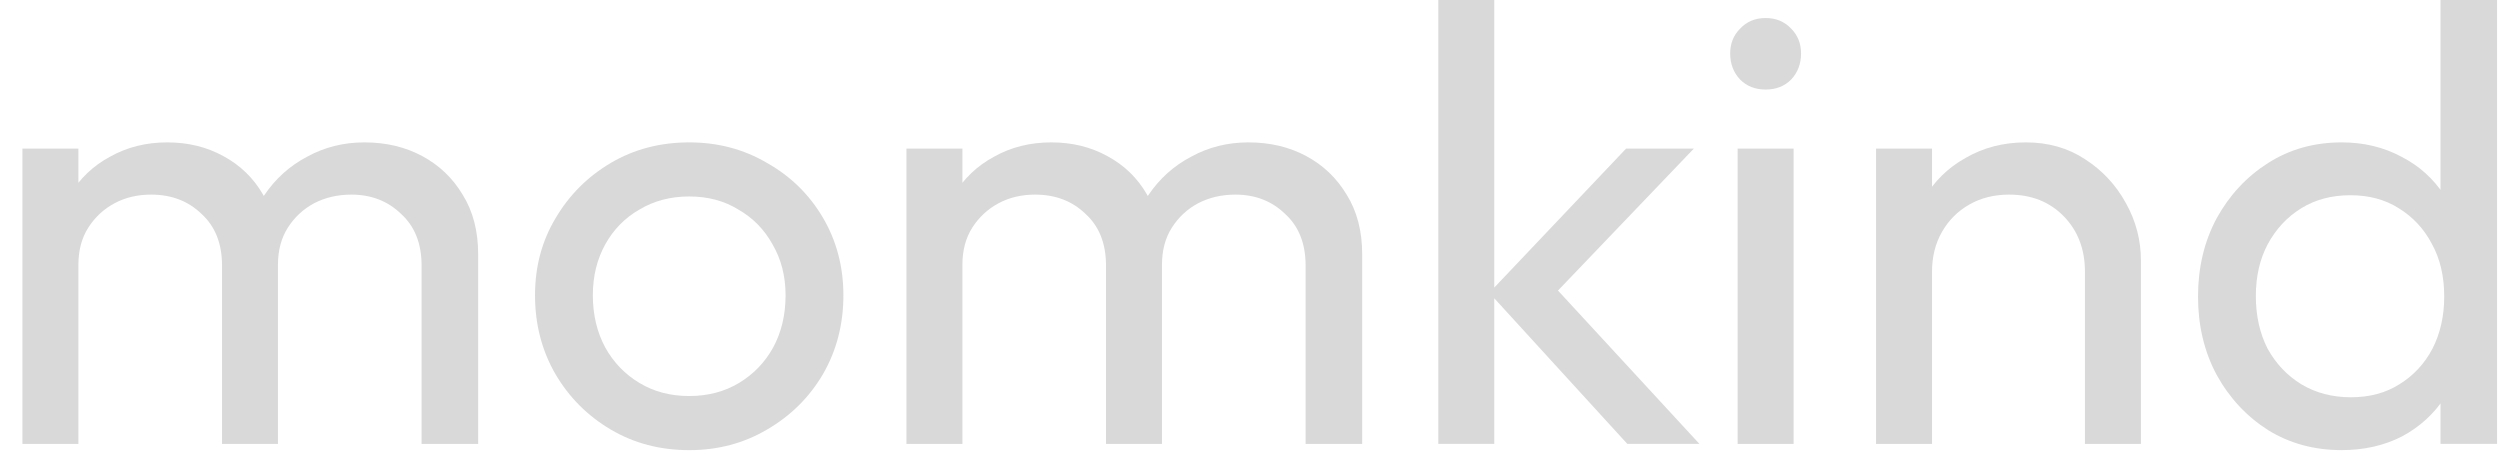 <svg xmlns="http://www.w3.org/2000/svg" width="109" height="20" viewBox="0 0 109 20" fill="none"><g id="momkind"><path id="Vector" d="M102.096 19.625C100.903 19.625 99.837 19.336 98.897 18.758C97.957 18.162 97.207 17.358 96.647 16.346C96.105 15.334 95.834 14.195 95.834 12.93C95.834 11.665 96.105 10.527 96.647 9.515C97.207 8.503 97.957 7.698 98.897 7.102C99.837 6.506 100.903 6.208 102.096 6.208C103.053 6.208 103.921 6.415 104.698 6.831C105.475 7.229 106.098 7.789 106.568 8.512C107.056 9.216 107.327 10.039 107.381 10.978V14.855C107.327 15.776 107.065 16.599 106.595 17.321C106.126 18.044 105.502 18.613 104.725 19.029C103.948 19.427 103.071 19.625 102.096 19.625ZM102.502 17.321C103.315 17.321 104.02 17.132 104.617 16.752C105.231 16.373 105.71 15.858 106.053 15.207C106.397 14.538 106.568 13.779 106.568 12.93C106.568 12.045 106.388 11.277 106.026 10.626C105.683 9.975 105.204 9.46 104.589 9.081C103.993 8.701 103.288 8.512 102.475 8.512C101.662 8.512 100.948 8.701 100.334 9.081C99.719 9.46 99.231 9.984 98.87 10.653C98.526 11.304 98.355 12.054 98.355 12.903C98.355 13.77 98.526 14.538 98.87 15.207C99.231 15.858 99.719 16.373 100.334 16.752C100.966 17.132 101.689 17.321 102.502 17.321ZM108.872 19.354H106.406V15.885L106.866 12.74L106.406 9.623V0H108.872V19.354Z" fill="#D9D9D9"></path><path id="Vector_2" d="M90.904 19.355V11.846C90.904 10.87 90.597 10.066 89.983 9.433C89.368 8.801 88.573 8.485 87.597 8.485C86.947 8.485 86.368 8.629 85.862 8.918C85.356 9.207 84.959 9.605 84.67 10.111C84.381 10.617 84.236 11.195 84.236 11.846L83.233 11.277C83.233 10.301 83.45 9.433 83.884 8.674C84.317 7.915 84.923 7.319 85.7 6.885C86.477 6.434 87.353 6.208 88.329 6.208C89.305 6.208 90.163 6.452 90.904 6.94C91.663 7.427 92.26 8.069 92.694 8.864C93.127 9.641 93.344 10.473 93.344 11.358V19.355H90.904ZM81.796 19.355V6.479H84.236V19.355H81.796Z" fill="#D9D9D9"></path><path id="Vector_3" d="M75.761 19.355V6.479H78.201V19.355H75.761ZM76.981 3.904C76.53 3.904 76.159 3.759 75.87 3.47C75.581 3.163 75.436 2.783 75.436 2.331C75.436 1.898 75.581 1.536 75.87 1.247C76.159 0.94 76.53 0.786 76.981 0.786C77.433 0.786 77.804 0.94 78.093 1.247C78.382 1.536 78.526 1.898 78.526 2.331C78.526 2.783 78.382 3.163 78.093 3.47C77.804 3.759 77.433 3.904 76.981 3.904Z" fill="#D9D9D9"></path><path id="Vector_4" d="M70.951 19.354L64.933 12.767L70.897 6.479H73.851L67.21 13.418L67.319 12.008L74.095 19.354H70.951ZM62.71 19.354V0H65.15V19.354H62.71Z" fill="#D9D9D9"></path><path id="Vector_5" d="M39.521 19.355V6.479H41.961V19.355H39.521ZM48.222 19.355V11.575C48.222 10.617 47.924 9.867 47.328 9.325C46.75 8.765 46.018 8.485 45.132 8.485C44.536 8.485 44.003 8.611 43.533 8.864C43.063 9.117 42.684 9.47 42.394 9.921C42.105 10.373 41.961 10.915 41.961 11.548L40.958 11.06C40.958 10.084 41.166 9.235 41.581 8.512C42.015 7.789 42.602 7.229 43.343 6.831C44.084 6.415 44.915 6.208 45.837 6.208C46.741 6.208 47.554 6.406 48.277 6.804C49.018 7.202 49.596 7.762 50.011 8.485C50.445 9.207 50.662 10.066 50.662 11.06V19.355H48.222ZM56.924 19.355V11.575C56.924 10.617 56.626 9.867 56.029 9.325C55.451 8.765 54.728 8.485 53.861 8.485C53.264 8.485 52.722 8.611 52.234 8.864C51.764 9.117 51.385 9.47 51.096 9.921C50.807 10.373 50.662 10.915 50.662 11.548L49.28 11.06C49.334 10.066 49.596 9.217 50.066 8.512C50.554 7.789 51.177 7.229 51.936 6.831C52.695 6.415 53.526 6.208 54.43 6.208C55.37 6.208 56.21 6.406 56.951 6.804C57.692 7.202 58.279 7.762 58.713 8.485C59.165 9.207 59.391 10.075 59.391 11.087V19.355H56.924Z" fill="#D9D9D9"></path><path id="Vector_6" d="M30.05 19.626C28.785 19.626 27.646 19.328 26.634 18.731C25.622 18.135 24.818 17.331 24.222 16.319C23.625 15.289 23.327 14.141 23.327 12.876C23.327 11.629 23.625 10.509 24.222 9.515C24.818 8.503 25.622 7.699 26.634 7.102C27.646 6.506 28.785 6.208 30.05 6.208C31.297 6.208 32.426 6.506 33.438 7.102C34.468 7.68 35.281 8.476 35.878 9.488C36.474 10.5 36.772 11.629 36.772 12.876C36.772 14.141 36.474 15.289 35.878 16.319C35.281 17.331 34.468 18.135 33.438 18.731C32.426 19.328 31.297 19.626 30.05 19.626ZM30.05 17.267C30.863 17.267 31.586 17.078 32.218 16.698C32.851 16.319 33.348 15.803 33.709 15.153C34.071 14.484 34.251 13.725 34.251 12.876C34.251 12.045 34.062 11.304 33.682 10.653C33.321 10.003 32.824 9.497 32.191 9.135C31.577 8.756 30.863 8.566 30.05 8.566C29.236 8.566 28.514 8.756 27.881 9.135C27.249 9.497 26.752 10.003 26.39 10.653C26.029 11.304 25.848 12.045 25.848 12.876C25.848 13.725 26.029 14.484 26.39 15.153C26.752 15.803 27.249 16.319 27.881 16.698C28.514 17.078 29.236 17.267 30.05 17.267Z" fill="#D9D9D9"></path><path id="Vector_7" d="M0.978 19.355V6.479H3.418V19.355H0.978ZM9.68 19.355V11.575C9.68 10.617 9.381 9.867 8.785 9.325C8.207 8.765 7.475 8.485 6.589 8.485C5.993 8.485 5.46 8.611 4.99 8.864C4.52 9.117 4.141 9.47 3.852 9.921C3.562 10.373 3.418 10.915 3.418 11.548L2.415 11.06C2.415 10.084 2.623 9.235 3.038 8.512C3.472 7.789 4.059 7.229 4.8 6.831C5.541 6.415 6.373 6.208 7.294 6.208C8.198 6.208 9.011 6.406 9.734 6.804C10.475 7.202 11.053 7.762 11.469 8.485C11.902 9.207 12.119 10.066 12.119 11.06V19.355H9.68ZM18.381 19.355V11.575C18.381 10.617 18.083 9.867 17.486 9.325C16.908 8.765 16.185 8.485 15.318 8.485C14.722 8.485 14.179 8.611 13.691 8.864C13.222 9.117 12.842 9.47 12.553 9.921C12.264 10.373 12.119 10.915 12.119 11.548L10.737 11.06C10.791 10.066 11.053 9.217 11.523 8.512C12.011 7.789 12.634 7.229 13.393 6.831C14.152 6.415 14.983 6.208 15.887 6.208C16.827 6.208 17.667 6.406 18.408 6.804C19.149 7.202 19.736 7.762 20.17 8.485C20.622 9.207 20.848 10.075 20.848 11.087V19.355H18.381Z" fill="#D9D9D9"></path></g></svg>